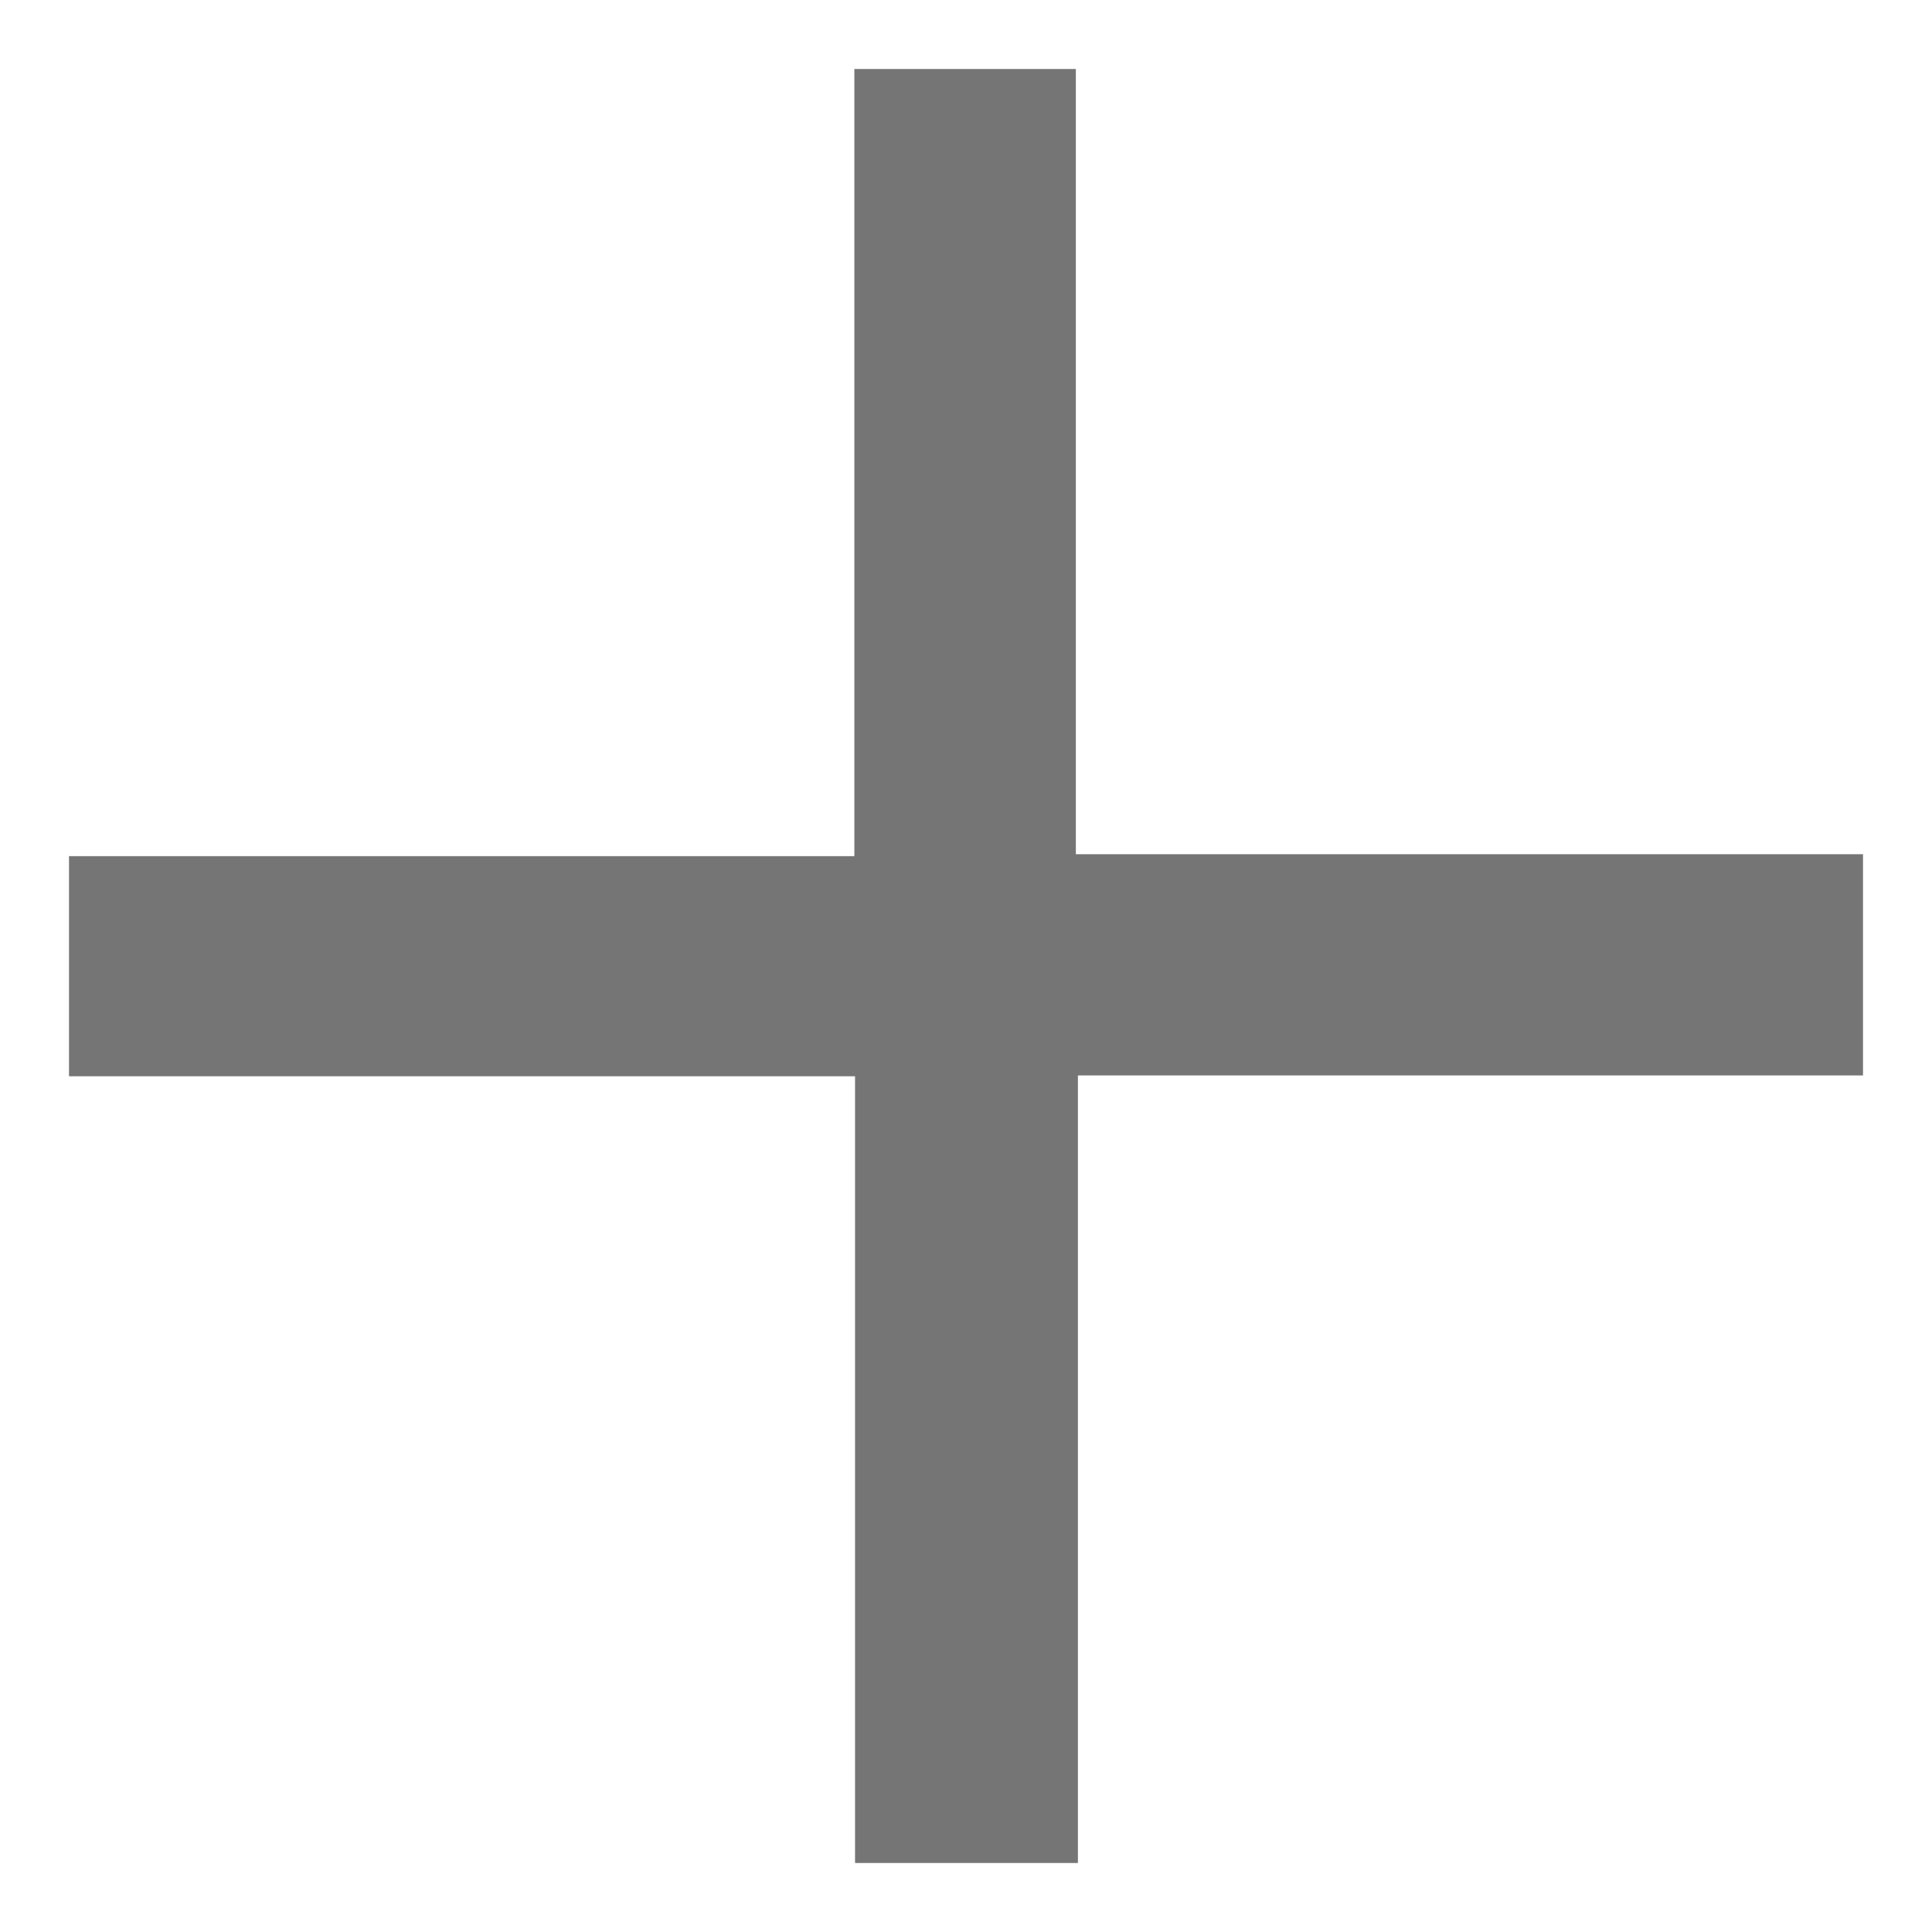 <svg xmlns="http://www.w3.org/2000/svg" width="14" height="14" viewBox="0 0 14 14" fill="none">
  <path d="M13.5 6.19V7.793H7.811V13.5H6.196V7.799H0.5V6.204H6.191V0.5H7.796V6.19H13.5Z" fill="#757575"/>
</svg>